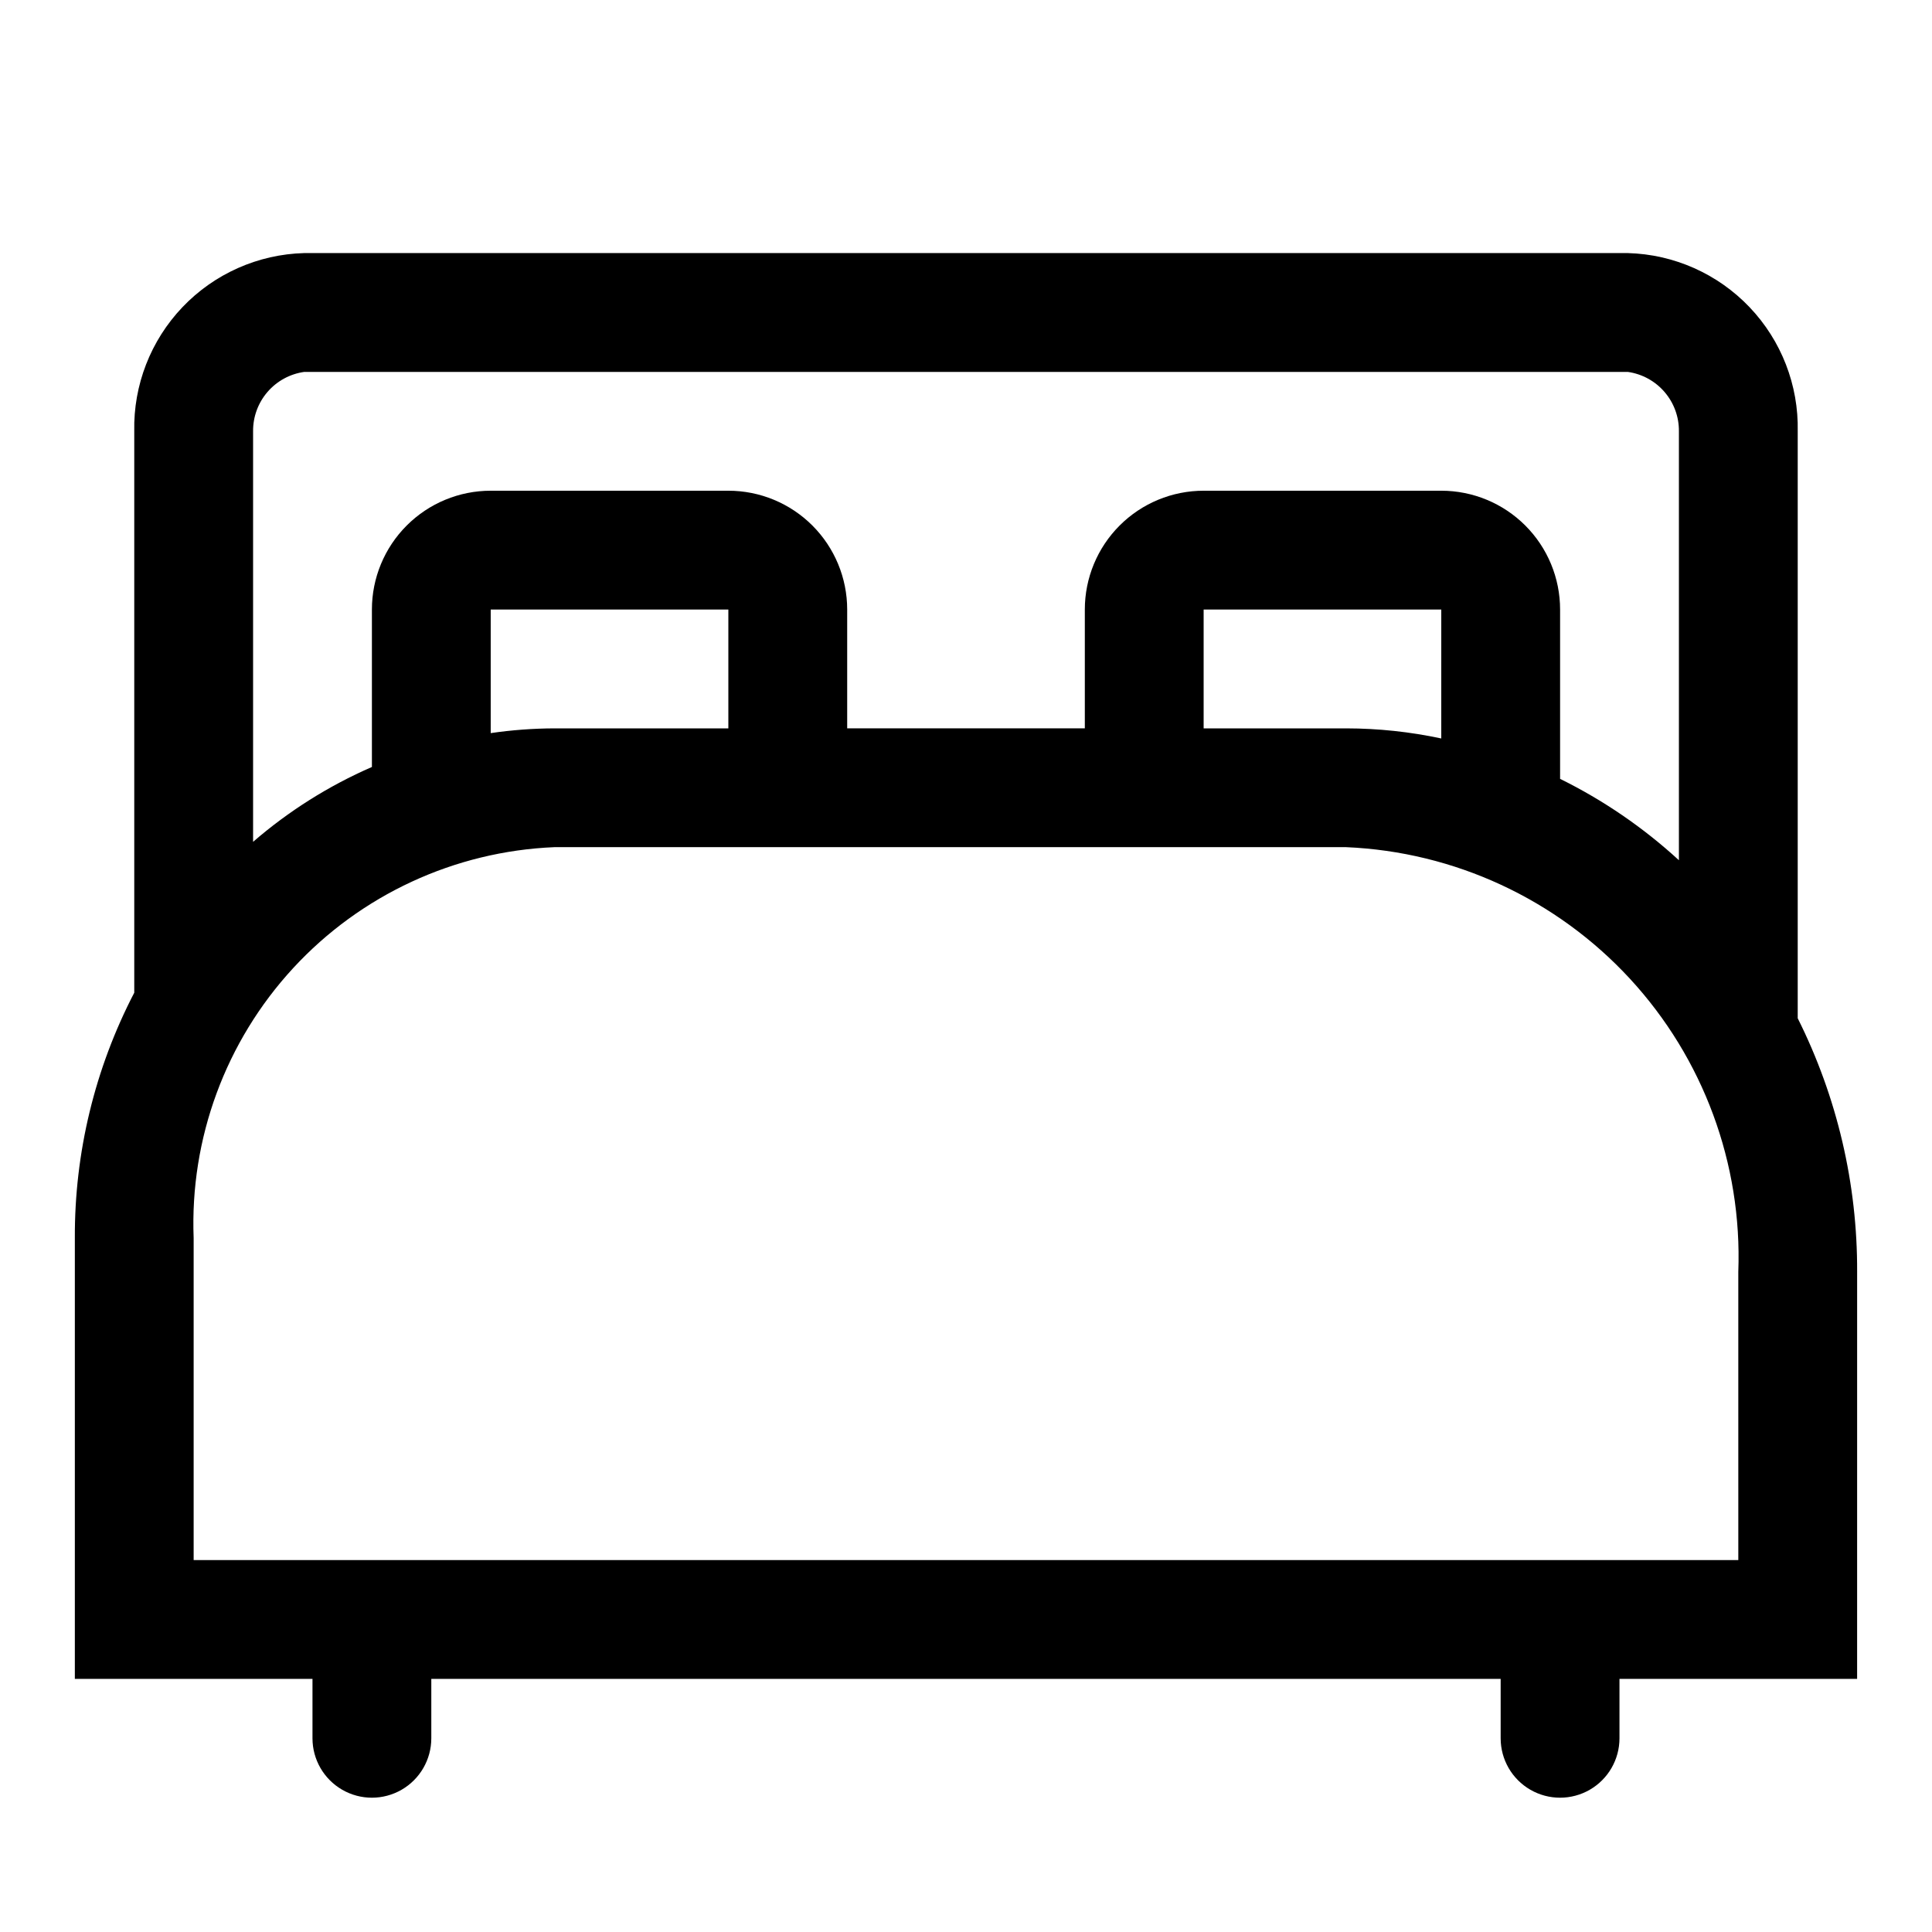<?xml version="1.0" encoding="UTF-8"?>
<!-- Uploaded to: SVG Find, www.svgfind.com, Generator: SVG Find Mixer Tools -->
<svg fill="#000000" width="800px" height="800px" version="1.1" viewBox="144 144 512 512" xmlns="http://www.w3.org/2000/svg">
 <path d="m636.16 481.08c0.09-23.336-5.305-46.363-15.746-67.23v-155.55c0.254-12.223-4.336-24.051-12.773-32.898-8.438-8.852-20.031-14.004-32.254-14.332h-350.78c-12.223 0.328-23.816 5.481-32.254 14.332-8.434 8.848-13.027 20.676-12.773 32.898v148.78c-10.438 20.078-15.844 42.395-15.746 65.023v116.82h62.977v15.746c0 5.625 3.004 10.82 7.875 13.633s10.871 2.812 15.742 0c4.871-2.812 7.871-8.008 7.871-13.633v-15.746h283.39v15.746c0 5.625 3 10.82 7.871 13.633s10.875 2.812 15.746 0 7.871-8.008 7.871-13.633v-15.746h62.977zm-411.55-238.52h350.78c3.785 0.535 7.242 2.426 9.734 5.324 2.492 2.894 3.844 6.598 3.805 10.418v113.67c-9.418-8.648-20.02-15.91-31.488-21.566v-44.871c0-8.352-3.316-16.359-9.223-22.266-5.902-5.906-13.914-9.223-22.266-9.223h-62.973c-8.352 0-16.363 3.316-22.266 9.223-5.906 5.906-9.223 13.914-9.223 22.266v31.488h-62.977v-31.488c0-8.352-3.32-16.359-9.223-22.266-5.906-5.906-13.914-9.223-22.266-9.223h-62.977c-8.352 0-16.359 3.316-22.266 9.223s-9.223 13.914-9.223 22.266v41.723c-11.438 4.984-22.055 11.672-31.488 19.836v-108.79c-0.039-3.82 1.316-7.523 3.805-10.418 2.492-2.898 5.953-4.789 9.734-5.324zm301.34 97.141c-8.277-1.77-16.723-2.668-25.188-2.676h-37.785v-31.488h62.977zm-188.93-2.676h-46.133c-5.637 0.02-11.266 0.441-16.844 1.258v-32.746h62.977zm267.65 220.41h-409.35v-85.332c-1.023-26.398 8.465-52.129 26.375-71.547 17.914-19.418 42.797-30.941 69.191-32.047h209.87c28.676 1.227 55.703 13.758 75.176 34.848 19.469 21.094 29.801 49.035 28.734 77.723z"/>
</svg>